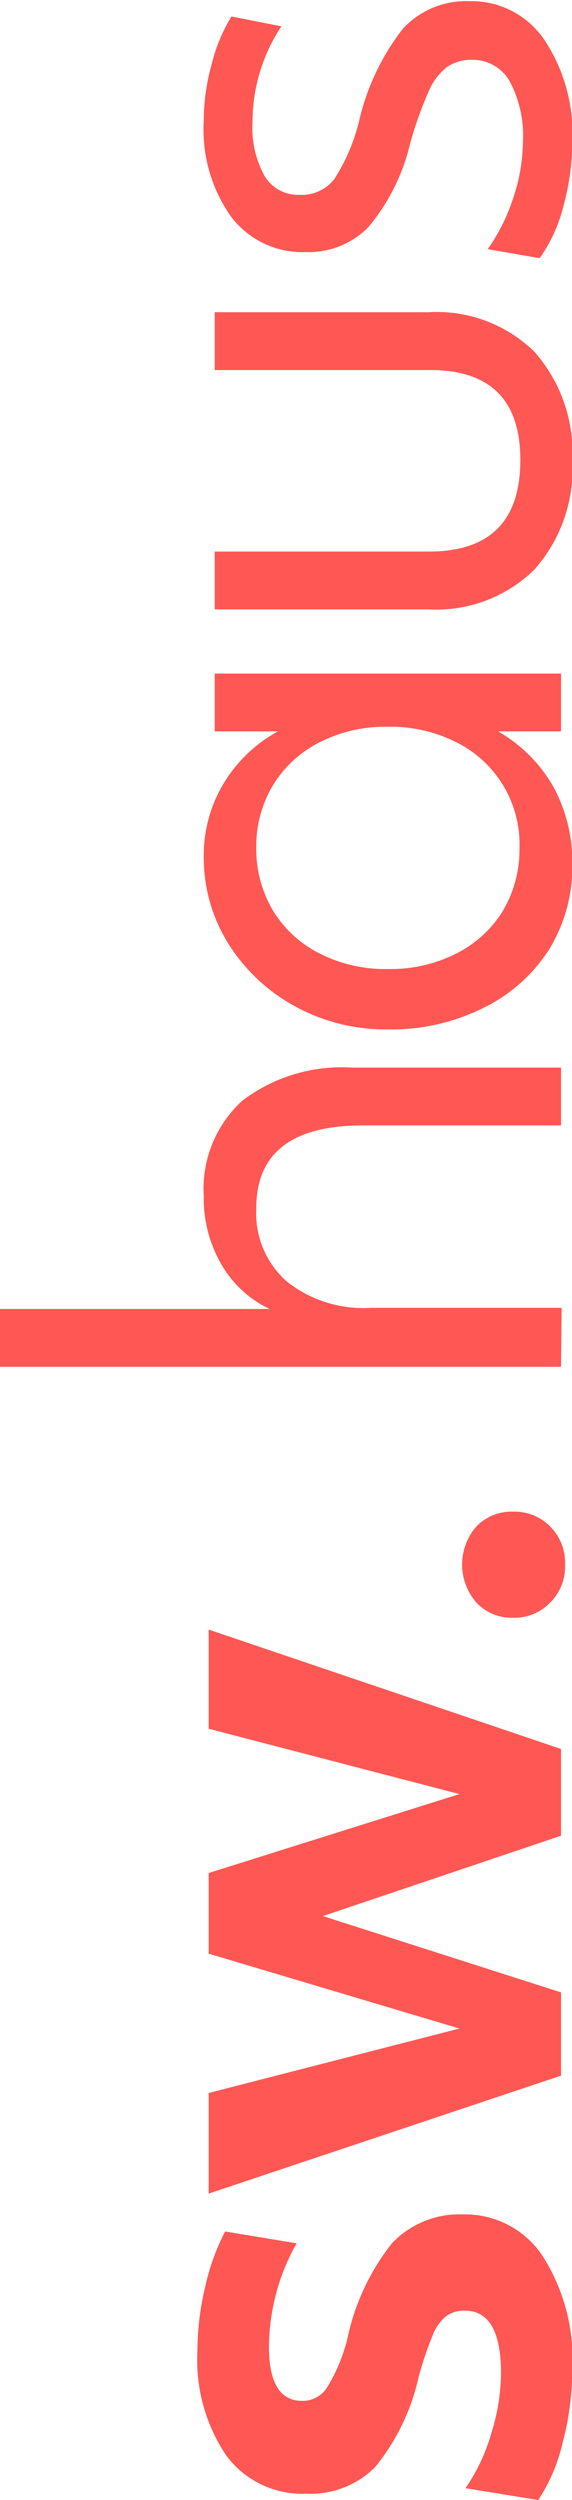 <svg id="Layer_1" data-name="Layer 1" xmlns="http://www.w3.org/2000/svg" viewBox="0 0 19.82 86.48"><path d="M21.25,110.43a10,10,0,0,1-.33,2.55,6.08,6.08,0,0,1-.85,2l-2.52-.41a6.53,6.53,0,0,0,.9-1.92,7.07,7.07,0,0,0,.33-2.06c0-1.44-.42-2.16-1.25-2.16a1.08,1.08,0,0,0-.64.18,1.6,1.6,0,0,0-.48.68,11.57,11.57,0,0,0-.49,1.46,7.48,7.48,0,0,1-1.51,3.1,3.16,3.16,0,0,1-2.38.91,3.27,3.27,0,0,1-2.77-1.32,5.92,5.92,0,0,1-1-3.62,9.71,9.71,0,0,1,.28-2.26,7.75,7.75,0,0,1,.68-1.87l2.48.41a7.16,7.16,0,0,0-.72,1.77,7.32,7.32,0,0,0-.24,1.8c0,1.25.38,1.88,1.15,1.88a1,1,0,0,0,.86-.46,5.91,5.91,0,0,0,.72-1.75A7.91,7.91,0,0,1,15,106.1a3.21,3.21,0,0,1,2.45-1,3.22,3.22,0,0,1,2.76,1.42A6.61,6.61,0,0,1,21.25,110.43Z" transform="translate(-1.42 -28.5)" style="fill:#ff5753"/><path d="M20.86,100.3,8.65,104.38V100.9l8.69-2.23L8.65,96.08V93.29l8.69-2.73L8.65,88.3V84.87L20.86,89v3l-8.25,2.78,8.25,2.64Z" transform="translate(-1.42 -28.5)" style="fill:#ff5753"/><path d="M21,82.61a1.76,1.76,0,0,1-.52,1.33,1.71,1.71,0,0,1-1.28.52,1.67,1.67,0,0,1-1.27-.52,2,2,0,0,1,0-2.64,1.7,1.7,0,0,1,1.27-.51,1.74,1.74,0,0,1,1.28.51A1.76,1.76,0,0,1,21,82.61Z" transform="translate(-1.42 -28.5)" style="fill:#ff5753"/><path d="M20.86,75.78H1.42v-2h9.34a3.84,3.84,0,0,1-1.68-1.56,4.56,4.56,0,0,1-.6-2.35,4.12,4.12,0,0,1,1.33-3.29,5.7,5.7,0,0,1,3.81-1.15h7.24v2H14q-3.71,0-3.7,2.88a3.14,3.14,0,0,0,1.06,2.52,4.27,4.27,0,0,0,2.9.91h6.62Z" transform="translate(-1.42 -28.5)" style="fill:#ff5753"/><path d="M21.25,58.37a5.46,5.46,0,0,1-.82,3,5.64,5.64,0,0,1-2.27,2,7.16,7.16,0,0,1-3.3.74,6.57,6.57,0,0,1-3.22-.8,6.26,6.26,0,0,1-2.31-2.17,5.61,5.61,0,0,1-.85-3,4.84,4.84,0,0,1,.67-2.51,5,5,0,0,1,1.9-1.83l-2.19,0v-2h12v2l-2.18,0a5.14,5.14,0,0,1,1.9,1.89A5.42,5.42,0,0,1,21.25,58.37Zm-1.83-.53a3.94,3.94,0,0,0-2.18-3.66,5.06,5.06,0,0,0-2.38-.54,5,5,0,0,0-2.37.54,4,4,0,0,0-1.61,1.48,4.1,4.1,0,0,0-.58,2.18A4.18,4.18,0,0,0,10.88,60a4,4,0,0,0,1.61,1.48,5,5,0,0,0,2.37.54,5.06,5.06,0,0,0,2.38-.54A4,4,0,0,0,18.85,60,4.17,4.17,0,0,0,19.42,57.84Z" transform="translate(-1.42 -28.5)" style="fill:#ff5753"/><path d="M21.25,44.42a5.24,5.24,0,0,1-1.32,3.79,4.85,4.85,0,0,1-3.65,1.37H8.86v-2h7.42q3.16,0,3.17-3.15T16.28,41.3H8.86v-2h7.42a4.84,4.84,0,0,1,3.65,1.36A5.26,5.26,0,0,1,21.25,44.42Z" transform="translate(-1.42 -28.5)" style="fill:#ff5753"/><path d="M21.25,33.4a8.58,8.58,0,0,1-.31,2.24,5.32,5.32,0,0,1-.82,1.79l-1.8-.31a6.66,6.66,0,0,0,.89-1.79,6.26,6.26,0,0,0,.33-1.93,4,4,0,0,0-.46-2.09,1.47,1.47,0,0,0-1.29-.74,1.49,1.49,0,0,0-.87.24,2.12,2.12,0,0,0-.65.86,13,13,0,0,0-.64,1.8,7,7,0,0,1-1.44,2.88,2.9,2.9,0,0,1-2.18.87A3.1,3.1,0,0,1,9.43,36a5.2,5.2,0,0,1-.95-3.3,7.3,7.3,0,0,1,.28-2,5.79,5.79,0,0,1,.68-1.63l1.73.34a6,6,0,0,0-1,3.33,3.4,3.4,0,0,0,.42,1.85,1.35,1.35,0,0,0,1.19.65A1.44,1.44,0,0,0,13,34.7a6.58,6.58,0,0,0,.86-2,8.13,8.13,0,0,1,1.54-3.23,3,3,0,0,1,2.3-.93,3.05,3.05,0,0,1,2.59,1.35A5.84,5.84,0,0,1,21.25,33.4Z" transform="translate(-1.42 -28.5)" style="fill:#ff5753"/></svg>